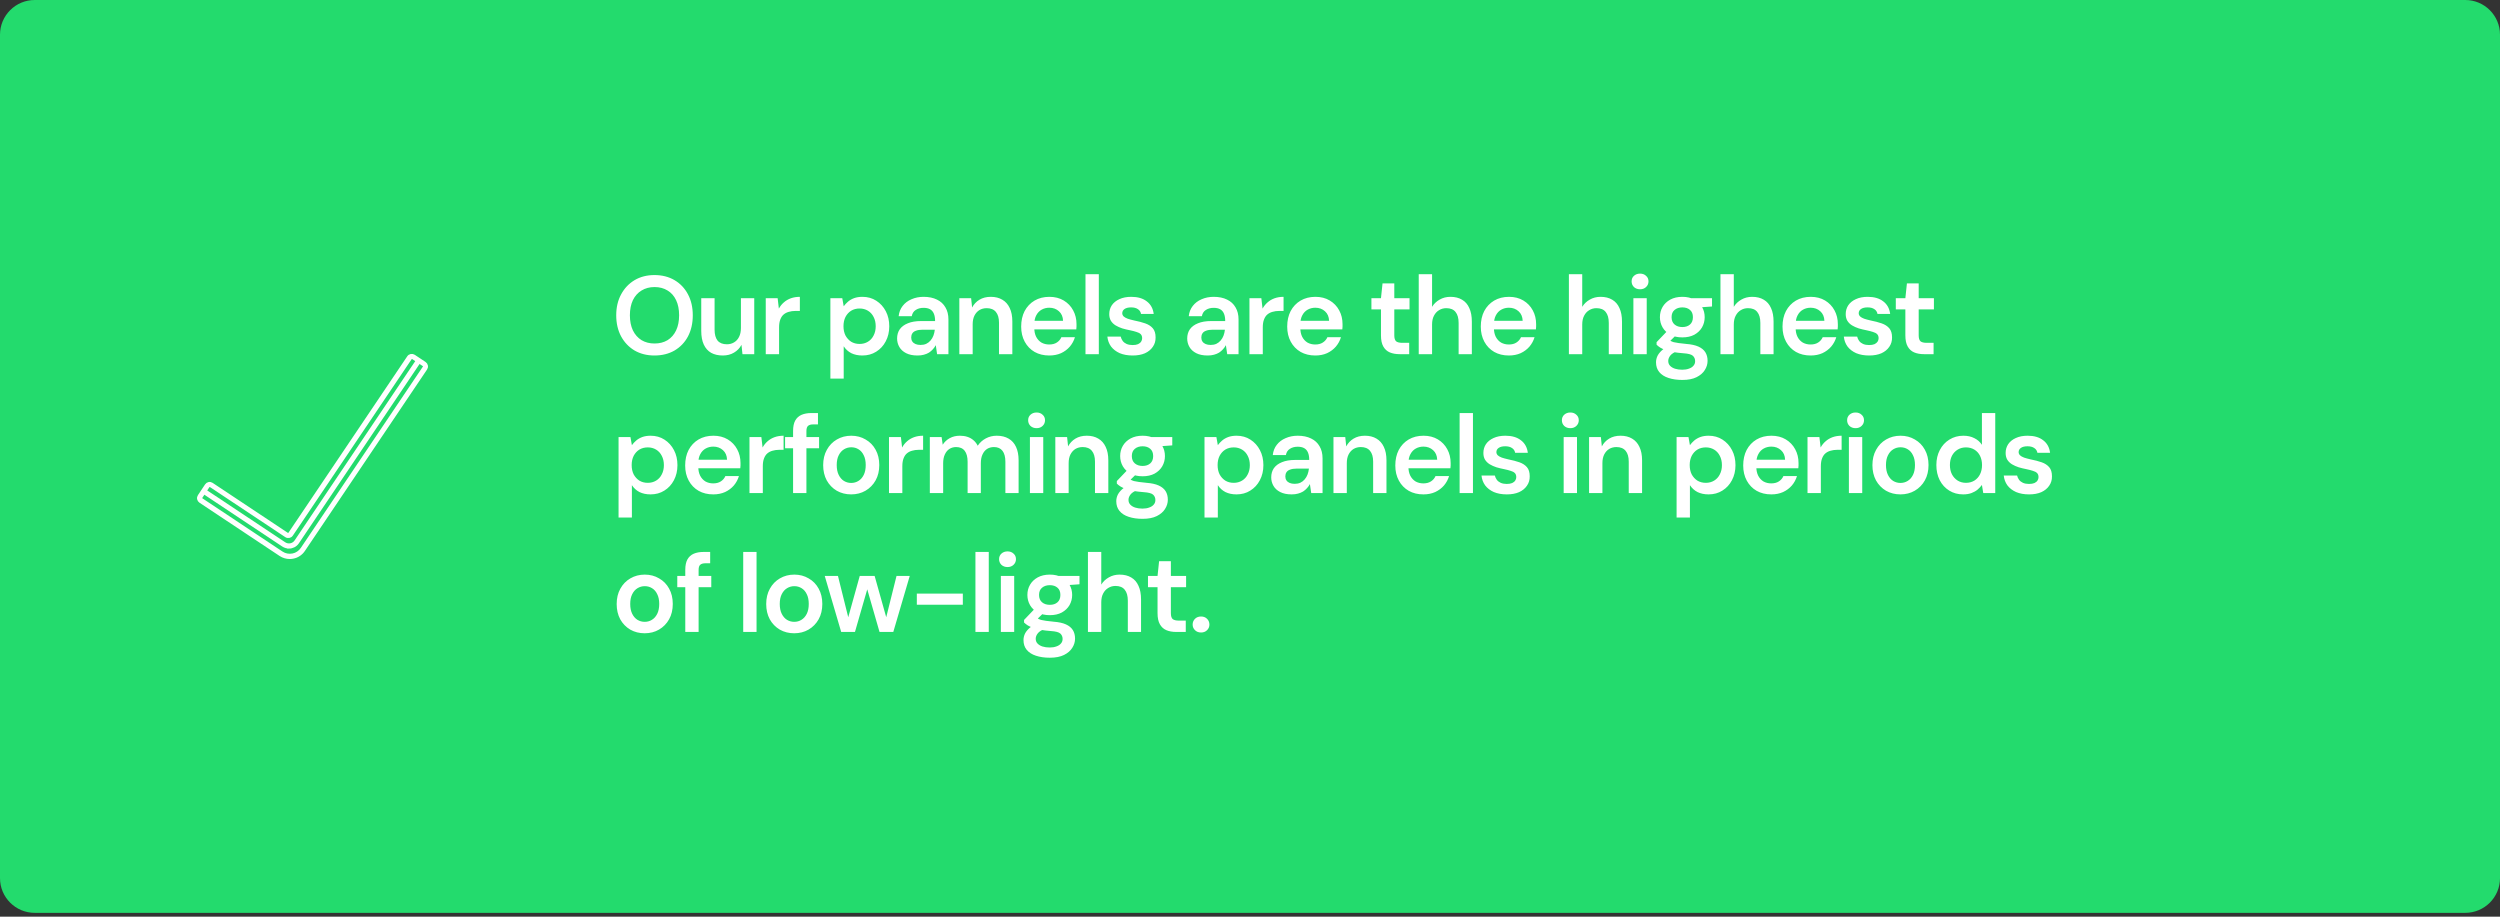 <?xml version="1.0" encoding="UTF-8"?>
<svg xmlns="http://www.w3.org/2000/svg" width="360" height="132" viewBox="0 0 360 132" fill="none">
  <rect x="0" y="0" width="360" height="132" fill="#333333" stroke="none"/>
  <g clip-path="url(#clip0_1007_5988)">
    <path d="M355 0H5C2.239 0 0 2.239 0 5V126.45C0 129.211 2.239 131.45 5 131.45H355C357.761 131.45 360 129.211 360 126.45V5C360 2.239 357.761 0 355 0Z" fill="#23DB6D"></path>
    <path d="M41.61 78.74C41.33 78.74 41.05 78.66 40.8 78.5L29.26 70.83L29.4 70.63L40.94 78.3C41.5 78.67 42.26 78.52 42.63 77.96L60.2 51.85L60.4 51.99L42.83 78.1C42.55 78.52 42.08 78.75 41.61 78.75V78.74Z" fill="white" stroke="white" stroke-width="0.5" stroke-miterlimit="10"></path>
    <path d="M41.72 80.25C41.25 80.25 40.8 80.11 40.4 79.85L28.86 72.18C28.74 72.1 28.66 71.98 28.63 71.84C28.6 71.7 28.63 71.56 28.71 71.44L29.74 69.89C29.82 69.77 29.94 69.69 30.08 69.66C30.22 69.63 30.36 69.66 30.48 69.74L41.33 76.95C41.46 77.04 41.64 77 41.73 76.87L58.85 51.45C59.01 51.2 59.35 51.14 59.59 51.3L61.14 52.33C61.26 52.41 61.34 52.53 61.37 52.67C61.4 52.81 61.37 52.95 61.29 53.07L43.71 79.18C43.36 79.71 42.82 80.08 42.19 80.2C42.03 80.23 41.87 80.25 41.71 80.25H41.72ZM30.19 69.89C30.19 69.89 30.15 69.89 30.13 69.89C30.05 69.91 29.99 69.95 29.95 70.01L28.92 71.56C28.88 71.62 28.86 71.7 28.88 71.78C28.9 71.86 28.94 71.92 29 71.96L40.54 79.63C41.02 79.95 41.59 80.06 42.16 79.95C42.72 79.84 43.21 79.51 43.53 79.03L61.11 52.92C61.15 52.86 61.17 52.78 61.15 52.7C61.13 52.62 61.09 52.56 61.03 52.52L59.48 51.49C59.35 51.4 59.17 51.44 59.08 51.57L41.96 76.99C41.8 77.24 41.46 77.3 41.22 77.14L30.37 69.93C30.37 69.93 30.27 69.88 30.21 69.88L30.19 69.89Z" fill="white" stroke="white" stroke-width="0.5" stroke-miterlimit="10"></path>
    <path d="M94.24 51.192C93.163 51.192 92.208 50.952 91.376 50.472C90.555 49.981 89.909 49.304 89.44 48.44C88.971 47.565 88.736 46.552 88.736 45.4C88.736 44.259 88.971 43.256 89.44 42.392C89.909 41.517 90.555 40.835 91.376 40.344C92.208 39.853 93.163 39.608 94.24 39.608C95.339 39.608 96.304 39.853 97.136 40.344C97.968 40.835 98.613 41.517 99.072 42.392C99.531 43.256 99.76 44.259 99.76 45.4C99.76 46.552 99.531 47.565 99.072 48.44C98.613 49.304 97.968 49.981 97.136 50.472C96.304 50.952 95.339 51.192 94.24 51.192ZM94.256 49.464C94.971 49.464 95.595 49.304 96.128 48.984C96.661 48.653 97.072 48.184 97.36 47.576C97.648 46.968 97.792 46.243 97.792 45.4C97.792 44.557 97.648 43.832 97.36 43.224C97.072 42.616 96.661 42.152 96.128 41.832C95.595 41.501 94.971 41.336 94.256 41.336C93.541 41.336 92.917 41.501 92.384 41.832C91.851 42.152 91.435 42.616 91.136 43.224C90.848 43.832 90.704 44.557 90.704 45.4C90.704 46.243 90.848 46.968 91.136 47.576C91.435 48.184 91.851 48.653 92.384 48.984C92.917 49.304 93.541 49.464 94.256 49.464ZM104.084 51.192C103.433 51.192 102.873 51.064 102.404 50.808C101.945 50.541 101.593 50.147 101.348 49.624C101.103 49.091 100.98 48.435 100.98 47.656V42.936H102.9V47.464C102.9 48.157 103.044 48.685 103.332 49.048C103.631 49.4 104.079 49.576 104.676 49.576C105.06 49.576 105.401 49.485 105.7 49.304C106.009 49.123 106.249 48.861 106.42 48.52C106.601 48.168 106.692 47.741 106.692 47.24V42.936H108.612V51H106.916L106.772 49.656C106.527 50.125 106.169 50.499 105.7 50.776C105.241 51.053 104.703 51.192 104.084 51.192ZM110.268 51V42.936H111.98L112.156 44.44C112.348 44.088 112.588 43.789 112.876 43.544C113.164 43.288 113.5 43.091 113.884 42.952C114.279 42.813 114.711 42.744 115.18 42.744V44.776H114.508C114.188 44.776 113.884 44.819 113.596 44.904C113.308 44.979 113.058 45.107 112.844 45.288C112.642 45.459 112.482 45.699 112.364 46.008C112.247 46.307 112.188 46.685 112.188 47.144V51H110.268ZM119.574 54.52V42.936H121.286L121.494 44.104C121.665 43.869 121.867 43.651 122.102 43.448C122.347 43.235 122.641 43.064 122.982 42.936C123.334 42.808 123.734 42.744 124.182 42.744C124.939 42.744 125.606 42.931 126.182 43.304C126.769 43.677 127.227 44.184 127.558 44.824C127.889 45.453 128.054 46.173 128.054 46.984C128.054 47.795 127.883 48.52 127.542 49.16C127.211 49.789 126.753 50.285 126.166 50.648C125.59 51.011 124.929 51.192 124.182 51.192C123.574 51.192 123.041 51.08 122.582 50.856C122.134 50.621 121.771 50.291 121.494 49.864V54.52H119.574ZM123.782 49.528C124.23 49.528 124.63 49.421 124.982 49.208C125.334 48.995 125.606 48.696 125.798 48.312C126.001 47.928 126.102 47.485 126.102 46.984C126.102 46.472 126.001 46.024 125.798 45.64C125.606 45.256 125.334 44.957 124.982 44.744C124.63 44.531 124.23 44.424 123.782 44.424C123.323 44.424 122.918 44.531 122.566 44.744C122.225 44.957 121.953 45.256 121.75 45.64C121.558 46.024 121.462 46.467 121.462 46.968C121.462 47.48 121.558 47.928 121.75 48.312C121.953 48.685 122.225 48.984 122.566 49.208C122.918 49.421 123.323 49.528 123.782 49.528ZM132.126 51.192C131.464 51.192 130.915 51.08 130.478 50.856C130.04 50.632 129.715 50.333 129.502 49.96C129.288 49.587 129.182 49.181 129.182 48.744C129.182 48.232 129.31 47.789 129.566 47.416C129.832 47.043 130.222 46.755 130.734 46.552C131.246 46.339 131.875 46.232 132.622 46.232H134.654C134.654 45.805 134.595 45.453 134.478 45.176C134.36 44.888 134.179 44.675 133.934 44.536C133.688 44.397 133.374 44.328 132.99 44.328C132.552 44.328 132.179 44.429 131.87 44.632C131.56 44.824 131.368 45.123 131.294 45.528H129.406C129.47 44.952 129.662 44.461 129.982 44.056C130.302 43.64 130.723 43.32 131.246 43.096C131.779 42.861 132.36 42.744 132.99 42.744C133.747 42.744 134.392 42.877 134.926 43.144C135.459 43.4 135.864 43.773 136.142 44.264C136.43 44.744 136.574 45.325 136.574 46.008V51H134.942L134.75 49.704C134.643 49.917 134.504 50.115 134.334 50.296C134.174 50.477 133.987 50.637 133.774 50.776C133.56 50.904 133.315 51.005 133.038 51.08C132.771 51.155 132.467 51.192 132.126 51.192ZM132.558 49.672C132.867 49.672 133.139 49.619 133.374 49.512C133.619 49.395 133.827 49.235 133.998 49.032C134.179 48.819 134.318 48.584 134.414 48.328C134.51 48.072 134.574 47.8 134.606 47.512V47.48H132.83C132.456 47.48 132.147 47.528 131.902 47.624C131.656 47.709 131.48 47.837 131.374 48.008C131.267 48.179 131.214 48.376 131.214 48.6C131.214 48.824 131.267 49.016 131.374 49.176C131.48 49.336 131.635 49.459 131.838 49.544C132.04 49.629 132.28 49.672 132.558 49.672ZM138.145 51V42.936H139.841L139.985 44.28C140.23 43.811 140.582 43.437 141.041 43.16C141.5 42.883 142.044 42.744 142.673 42.744C143.324 42.744 143.878 42.883 144.337 43.16C144.796 43.427 145.148 43.821 145.393 44.344C145.649 44.867 145.777 45.517 145.777 46.296V51H143.857V46.472C143.857 45.8 143.708 45.283 143.409 44.92C143.11 44.557 142.668 44.376 142.081 44.376C141.697 44.376 141.35 44.467 141.041 44.648C140.742 44.829 140.502 45.096 140.321 45.448C140.15 45.789 140.065 46.205 140.065 46.696V51H138.145ZM151.097 51.192C150.297 51.192 149.593 51.021 148.985 50.68C148.377 50.328 147.903 49.837 147.561 49.208C147.22 48.579 147.049 47.853 147.049 47.032C147.049 46.179 147.215 45.432 147.545 44.792C147.887 44.152 148.361 43.651 148.969 43.288C149.588 42.925 150.303 42.744 151.113 42.744C151.903 42.744 152.591 42.92 153.177 43.272C153.764 43.624 154.217 44.099 154.537 44.696C154.857 45.283 155.017 45.944 155.017 46.68C155.017 46.787 155.017 46.904 155.017 47.032C155.017 47.16 155.007 47.293 154.985 47.432H148.425V46.2H153.081C153.06 45.613 152.863 45.155 152.489 44.824C152.116 44.483 151.652 44.312 151.097 44.312C150.703 44.312 150.34 44.403 150.009 44.584C149.679 44.765 149.417 45.037 149.225 45.4C149.033 45.752 148.937 46.2 148.937 46.744V47.208C148.937 47.709 149.028 48.141 149.209 48.504C149.401 48.867 149.657 49.144 149.977 49.336C150.308 49.517 150.676 49.608 151.081 49.608C151.529 49.608 151.897 49.512 152.185 49.32C152.484 49.128 152.703 48.872 152.841 48.552H154.793C154.644 49.053 154.399 49.507 154.057 49.912C153.716 50.307 153.295 50.621 152.793 50.856C152.292 51.08 151.727 51.192 151.097 51.192ZM156.31 51V39.48H158.23V51H156.31ZM163.109 51.192C162.394 51.192 161.77 51.08 161.237 50.856C160.714 50.621 160.298 50.301 159.989 49.896C159.69 49.48 159.514 49.005 159.461 48.472H161.381C161.434 48.696 161.53 48.904 161.669 49.096C161.807 49.277 161.994 49.421 162.229 49.528C162.474 49.635 162.762 49.688 163.093 49.688C163.413 49.688 163.674 49.645 163.877 49.56C164.079 49.464 164.229 49.341 164.325 49.192C164.421 49.043 164.469 48.883 164.469 48.712C164.469 48.456 164.399 48.259 164.261 48.12C164.122 47.981 163.919 47.875 163.653 47.8C163.397 47.715 163.087 47.635 162.725 47.56C162.341 47.485 161.967 47.395 161.605 47.288C161.253 47.171 160.933 47.027 160.645 46.856C160.367 46.685 160.143 46.467 159.973 46.2C159.813 45.933 159.733 45.608 159.733 45.224C159.733 44.755 159.855 44.333 160.101 43.96C160.357 43.587 160.719 43.293 161.189 43.08C161.669 42.856 162.239 42.744 162.901 42.744C163.839 42.744 164.586 42.963 165.141 43.4C165.706 43.827 166.037 44.429 166.133 45.208H164.309C164.255 44.909 164.106 44.68 163.861 44.52C163.615 44.349 163.29 44.264 162.885 44.264C162.469 44.264 162.149 44.344 161.925 44.504C161.711 44.653 161.605 44.856 161.605 45.112C161.605 45.272 161.669 45.421 161.797 45.56C161.935 45.688 162.133 45.8 162.389 45.896C162.645 45.981 162.959 46.067 163.333 46.152C163.93 46.269 164.458 46.408 164.917 46.568C165.375 46.728 165.738 46.963 166.005 47.272C166.271 47.581 166.405 48.019 166.405 48.584C166.415 49.096 166.282 49.549 166.005 49.944C165.738 50.339 165.359 50.648 164.869 50.872C164.378 51.085 163.791 51.192 163.109 51.192ZM173.902 51.192C173.241 51.192 172.691 51.08 172.254 50.856C171.817 50.632 171.491 50.333 171.278 49.96C171.065 49.587 170.958 49.181 170.958 48.744C170.958 48.232 171.086 47.789 171.342 47.416C171.609 47.043 171.998 46.755 172.51 46.552C173.022 46.339 173.651 46.232 174.398 46.232H176.43C176.43 45.805 176.371 45.453 176.254 45.176C176.137 44.888 175.955 44.675 175.71 44.536C175.465 44.397 175.15 44.328 174.766 44.328C174.329 44.328 173.955 44.429 173.646 44.632C173.337 44.824 173.145 45.123 173.07 45.528H171.182C171.246 44.952 171.438 44.461 171.758 44.056C172.078 43.64 172.499 43.32 173.022 43.096C173.555 42.861 174.137 42.744 174.766 42.744C175.523 42.744 176.169 42.877 176.702 43.144C177.235 43.4 177.641 43.773 177.918 44.264C178.206 44.744 178.35 45.325 178.35 46.008V51H176.718L176.526 49.704C176.419 49.917 176.281 50.115 176.11 50.296C175.95 50.477 175.763 50.637 175.55 50.776C175.337 50.904 175.091 51.005 174.814 51.08C174.547 51.155 174.243 51.192 173.902 51.192ZM174.334 49.672C174.643 49.672 174.915 49.619 175.15 49.512C175.395 49.395 175.603 49.235 175.774 49.032C175.955 48.819 176.094 48.584 176.19 48.328C176.286 48.072 176.35 47.8 176.382 47.512V47.48H174.606C174.233 47.48 173.923 47.528 173.678 47.624C173.433 47.709 173.257 47.837 173.15 48.008C173.043 48.179 172.99 48.376 172.99 48.6C172.99 48.824 173.043 49.016 173.15 49.176C173.257 49.336 173.411 49.459 173.614 49.544C173.817 49.629 174.057 49.672 174.334 49.672ZM179.921 51V42.936H181.633L181.809 44.44C182.001 44.088 182.241 43.789 182.529 43.544C182.817 43.288 183.153 43.091 183.537 42.952C183.932 42.813 184.364 42.744 184.833 42.744V44.776H184.161C183.841 44.776 183.537 44.819 183.249 44.904C182.961 44.979 182.711 45.107 182.497 45.288C182.295 45.459 182.135 45.699 182.017 46.008C181.9 46.307 181.841 46.685 181.841 47.144V51H179.921ZM189.405 51.192C188.605 51.192 187.901 51.021 187.293 50.68C186.685 50.328 186.21 49.837 185.869 49.208C185.528 48.579 185.357 47.853 185.357 47.032C185.357 46.179 185.522 45.432 185.853 44.792C186.194 44.152 186.669 43.651 187.277 43.288C187.896 42.925 188.61 42.744 189.421 42.744C190.21 42.744 190.898 42.92 191.485 43.272C192.072 43.624 192.525 44.099 192.845 44.696C193.165 45.283 193.325 45.944 193.325 46.68C193.325 46.787 193.325 46.904 193.325 47.032C193.325 47.16 193.314 47.293 193.293 47.432H186.733V46.2H191.389C191.368 45.613 191.17 45.155 190.797 44.824C190.424 44.483 189.96 44.312 189.405 44.312C189.01 44.312 188.648 44.403 188.317 44.584C187.986 44.765 187.725 45.037 187.533 45.4C187.341 45.752 187.245 46.2 187.245 46.744V47.208C187.245 47.709 187.336 48.141 187.517 48.504C187.709 48.867 187.965 49.144 188.285 49.336C188.616 49.517 188.984 49.608 189.389 49.608C189.837 49.608 190.205 49.512 190.493 49.32C190.792 49.128 191.01 48.872 191.149 48.552H193.101C192.952 49.053 192.706 49.507 192.365 49.912C192.024 50.307 191.602 50.621 191.101 50.856C190.6 51.08 190.034 51.192 189.405 51.192ZM201.548 51C201.004 51 200.529 50.915 200.124 50.744C199.729 50.573 199.42 50.291 199.196 49.896C198.972 49.501 198.86 48.968 198.86 48.296V44.552H197.484V42.936H198.86L199.084 40.808H200.78V42.936H202.972V44.552H200.78V48.296C200.78 48.701 200.865 48.984 201.036 49.144C201.217 49.293 201.516 49.368 201.932 49.368H202.924V51H201.548ZM204.298 51V39.48H206.218V44.184C206.485 43.747 206.848 43.4 207.306 43.144C207.765 42.877 208.282 42.744 208.858 42.744C209.52 42.744 210.08 42.883 210.538 43.16C210.997 43.427 211.344 43.827 211.578 44.36C211.824 44.883 211.946 45.539 211.946 46.328V51H210.042V46.504C210.042 45.811 209.893 45.283 209.594 44.92C209.306 44.557 208.864 44.376 208.266 44.376C207.882 44.376 207.536 44.472 207.226 44.664C206.917 44.845 206.672 45.112 206.49 45.464C206.309 45.805 206.218 46.227 206.218 46.728V51H204.298ZM217.282 51.192C216.482 51.192 215.778 51.021 215.17 50.68C214.562 50.328 214.087 49.837 213.746 49.208C213.404 48.579 213.234 47.853 213.234 47.032C213.234 46.179 213.399 45.432 213.73 44.792C214.071 44.152 214.546 43.651 215.154 43.288C215.772 42.925 216.487 42.744 217.298 42.744C218.087 42.744 218.775 42.92 219.362 43.272C219.948 43.624 220.402 44.099 220.722 44.696C221.042 45.283 221.202 45.944 221.202 46.68C221.202 46.787 221.202 46.904 221.202 47.032C221.202 47.16 221.191 47.293 221.17 47.432H214.61V46.2H219.266C219.244 45.613 219.047 45.155 218.674 44.824C218.3 44.483 217.836 44.312 217.282 44.312C216.887 44.312 216.524 44.403 216.194 44.584C215.863 44.765 215.602 45.037 215.41 45.4C215.218 45.752 215.122 46.2 215.122 46.744V47.208C215.122 47.709 215.212 48.141 215.394 48.504C215.586 48.867 215.842 49.144 216.162 49.336C216.492 49.517 216.86 49.608 217.266 49.608C217.714 49.608 218.082 49.512 218.37 49.32C218.668 49.128 218.887 48.872 219.026 48.552H220.978C220.828 49.053 220.583 49.507 220.242 49.912C219.9 50.307 219.479 50.621 218.978 50.856C218.476 51.08 217.911 51.192 217.282 51.192ZM225.921 51V39.48H227.841V44.184C228.107 43.747 228.47 43.4 228.929 43.144C229.387 42.877 229.905 42.744 230.481 42.744C231.142 42.744 231.702 42.883 232.161 43.16C232.619 43.427 232.966 43.827 233.201 44.36C233.446 44.883 233.569 45.539 233.569 46.328V51H231.665V46.504C231.665 45.811 231.515 45.283 231.217 44.92C230.929 44.557 230.486 44.376 229.889 44.376C229.505 44.376 229.158 44.472 228.849 44.664C228.539 44.845 228.294 45.112 228.113 45.464C227.931 45.805 227.841 46.227 227.841 46.728V51H225.921ZM235.208 51V42.936H237.128V51H235.208ZM236.168 41.656C235.816 41.656 235.523 41.549 235.288 41.336C235.064 41.112 234.952 40.84 234.952 40.52C234.952 40.189 235.064 39.923 235.288 39.72C235.523 39.507 235.816 39.4 236.168 39.4C236.52 39.4 236.808 39.507 237.032 39.72C237.267 39.923 237.384 40.189 237.384 40.52C237.384 40.84 237.267 41.112 237.032 41.336C236.808 41.549 236.52 41.656 236.168 41.656ZM242.259 54.712C241.502 54.712 240.835 54.616 240.259 54.424C239.694 54.243 239.251 53.96 238.931 53.576C238.622 53.203 238.467 52.733 238.467 52.168C238.467 51.837 238.547 51.512 238.707 51.192C238.878 50.883 239.128 50.595 239.459 50.328C239.8 50.051 240.232 49.811 240.755 49.608L241.603 50.536C241.091 50.717 240.734 50.936 240.531 51.192C240.328 51.448 240.227 51.709 240.227 51.976C240.227 52.253 240.312 52.483 240.483 52.664C240.664 52.856 240.904 53 241.203 53.096C241.512 53.192 241.859 53.24 242.243 53.24C242.616 53.24 242.942 53.187 243.219 53.08C243.496 52.984 243.71 52.845 243.859 52.664C244.019 52.483 244.099 52.264 244.099 52.008C244.099 51.688 243.987 51.427 243.763 51.224C243.539 51.032 243.096 50.915 242.435 50.872C241.87 50.829 241.374 50.771 240.947 50.696C240.52 50.611 240.152 50.515 239.843 50.408C239.544 50.301 239.288 50.184 239.075 50.056C238.862 49.917 238.686 49.779 238.547 49.64V49.272L240.227 47.512L241.651 47.976L239.763 49.816L240.259 48.888C240.366 48.963 240.472 49.032 240.579 49.096C240.696 49.16 240.84 49.219 241.011 49.272C241.192 49.315 241.427 49.357 241.715 49.4C242.003 49.443 242.376 49.485 242.835 49.528C243.55 49.581 244.131 49.709 244.579 49.912C245.027 50.115 245.358 50.387 245.571 50.728C245.784 51.069 245.891 51.48 245.891 51.96C245.891 52.429 245.758 52.872 245.491 53.288C245.235 53.704 244.84 54.045 244.307 54.312C243.774 54.579 243.091 54.712 242.259 54.712ZM242.259 48.584C241.587 48.584 241.006 48.456 240.515 48.2C240.035 47.933 239.667 47.581 239.411 47.144C239.155 46.696 239.027 46.205 239.027 45.672C239.027 45.128 239.155 44.637 239.411 44.2C239.667 43.763 240.035 43.411 240.515 43.144C241.006 42.877 241.587 42.744 242.259 42.744C242.931 42.744 243.507 42.877 243.987 43.144C244.467 43.411 244.835 43.763 245.091 44.2C245.347 44.637 245.475 45.128 245.475 45.672C245.475 46.205 245.347 46.696 245.091 47.144C244.835 47.581 244.467 47.933 243.987 48.2C243.507 48.456 242.931 48.584 242.259 48.584ZM242.259 47.096C242.718 47.096 243.086 46.973 243.363 46.728C243.64 46.483 243.779 46.131 243.779 45.672C243.779 45.213 243.64 44.867 243.363 44.632C243.086 44.387 242.718 44.264 242.259 44.264C241.8 44.264 241.427 44.387 241.139 44.632C240.851 44.867 240.707 45.213 240.707 45.672C240.707 46.131 240.851 46.483 241.139 46.728C241.427 46.973 241.8 47.096 242.259 47.096ZM243.587 44.344L243.219 42.936H246.531V44.136L243.587 44.344ZM247.746 51V39.48H249.666V44.184C249.933 43.747 250.296 43.4 250.754 43.144C251.213 42.877 251.73 42.744 252.306 42.744C252.968 42.744 253.528 42.883 253.986 43.16C254.445 43.427 254.792 43.827 255.026 44.36C255.272 44.883 255.394 45.539 255.394 46.328V51H253.49V46.504C253.49 45.811 253.341 45.283 253.042 44.92C252.754 44.557 252.312 44.376 251.714 44.376C251.33 44.376 250.984 44.472 250.674 44.664C250.365 44.845 250.12 45.112 249.938 45.464C249.757 45.805 249.666 46.227 249.666 46.728V51H247.746ZM260.73 51.192C259.93 51.192 259.226 51.021 258.618 50.68C258.01 50.328 257.535 49.837 257.194 49.208C256.853 48.579 256.682 47.853 256.682 47.032C256.682 46.179 256.847 45.432 257.178 44.792C257.519 44.152 257.994 43.651 258.602 43.288C259.221 42.925 259.935 42.744 260.746 42.744C261.535 42.744 262.223 42.92 262.81 43.272C263.397 43.624 263.85 44.099 264.17 44.696C264.49 45.283 264.65 45.944 264.65 46.68C264.65 46.787 264.65 46.904 264.65 47.032C264.65 47.16 264.639 47.293 264.618 47.432H258.058V46.2H262.714C262.693 45.613 262.495 45.155 262.122 44.824C261.749 44.483 261.285 44.312 260.73 44.312C260.335 44.312 259.973 44.403 259.642 44.584C259.311 44.765 259.05 45.037 258.858 45.4C258.666 45.752 258.57 46.2 258.57 46.744V47.208C258.57 47.709 258.661 48.141 258.842 48.504C259.034 48.867 259.29 49.144 259.61 49.336C259.941 49.517 260.309 49.608 260.714 49.608C261.162 49.608 261.53 49.512 261.818 49.32C262.117 49.128 262.335 48.872 262.474 48.552H264.426C264.277 49.053 264.031 49.507 263.69 49.912C263.349 50.307 262.927 50.621 262.426 50.856C261.925 51.08 261.359 51.192 260.73 51.192ZM269.159 51.192C268.444 51.192 267.82 51.08 267.287 50.856C266.764 50.621 266.348 50.301 266.039 49.896C265.74 49.48 265.564 49.005 265.511 48.472H267.431C267.484 48.696 267.58 48.904 267.719 49.096C267.857 49.277 268.044 49.421 268.279 49.528C268.524 49.635 268.812 49.688 269.143 49.688C269.463 49.688 269.724 49.645 269.927 49.56C270.129 49.464 270.279 49.341 270.375 49.192C270.471 49.043 270.519 48.883 270.519 48.712C270.519 48.456 270.449 48.259 270.311 48.12C270.172 47.981 269.969 47.875 269.703 47.8C269.447 47.715 269.137 47.635 268.775 47.56C268.391 47.485 268.017 47.395 267.655 47.288C267.303 47.171 266.983 47.027 266.695 46.856C266.417 46.685 266.193 46.467 266.023 46.2C265.863 45.933 265.783 45.608 265.783 45.224C265.783 44.755 265.905 44.333 266.151 43.96C266.407 43.587 266.769 43.293 267.239 43.08C267.719 42.856 268.289 42.744 268.951 42.744C269.889 42.744 270.636 42.963 271.191 43.4C271.756 43.827 272.087 44.429 272.183 45.208H270.359C270.305 44.909 270.156 44.68 269.911 44.52C269.665 44.349 269.34 44.264 268.935 44.264C268.519 44.264 268.199 44.344 267.975 44.504C267.761 44.653 267.655 44.856 267.655 45.112C267.655 45.272 267.719 45.421 267.847 45.56C267.985 45.688 268.183 45.8 268.439 45.896C268.695 45.981 269.009 46.067 269.383 46.152C269.98 46.269 270.508 46.408 270.967 46.568C271.425 46.728 271.788 46.963 272.055 47.272C272.321 47.581 272.455 48.019 272.455 48.584C272.465 49.096 272.332 49.549 272.055 49.944C271.788 50.339 271.409 50.648 270.919 50.872C270.428 51.085 269.841 51.192 269.159 51.192ZM277.06 51C276.516 51 276.042 50.915 275.636 50.744C275.242 50.573 274.932 50.291 274.708 49.896C274.484 49.501 274.372 48.968 274.372 48.296V44.552H272.996V42.936H274.372L274.596 40.808H276.292V42.936H278.484V44.552H276.292V48.296C276.292 48.701 276.378 48.984 276.548 49.144C276.73 49.293 277.028 49.368 277.444 49.368H278.436V51H277.06ZM89.072 74.52V62.936H90.784L90.992 64.104C91.163 63.869 91.365 63.651 91.6 63.448C91.845 63.235 92.139 63.064 92.48 62.936C92.832 62.808 93.232 62.744 93.68 62.744C94.437 62.744 95.104 62.931 95.68 63.304C96.267 63.677 96.725 64.184 97.056 64.824C97.387 65.453 97.552 66.173 97.552 66.984C97.552 67.795 97.381 68.52 97.04 69.16C96.709 69.789 96.251 70.285 95.664 70.648C95.088 71.011 94.427 71.192 93.68 71.192C93.072 71.192 92.539 71.08 92.08 70.856C91.632 70.621 91.269 70.291 90.992 69.864V74.52H89.072ZM93.28 69.528C93.728 69.528 94.128 69.421 94.48 69.208C94.832 68.995 95.104 68.696 95.296 68.312C95.499 67.928 95.6 67.485 95.6 66.984C95.6 66.472 95.499 66.024 95.296 65.64C95.104 65.256 94.832 64.957 94.48 64.744C94.128 64.531 93.728 64.424 93.28 64.424C92.821 64.424 92.416 64.531 92.064 64.744C91.723 64.957 91.451 65.256 91.248 65.64C91.056 66.024 90.96 66.467 90.96 66.968C90.96 67.48 91.056 67.928 91.248 68.312C91.451 68.685 91.723 68.984 92.064 69.208C92.416 69.421 92.821 69.528 93.28 69.528ZM102.712 71.192C101.912 71.192 101.208 71.021 100.6 70.68C99.992 70.328 99.517 69.837 99.176 69.208C98.834 68.579 98.664 67.853 98.664 67.032C98.664 66.179 98.829 65.432 99.16 64.792C99.501 64.152 99.976 63.651 100.584 63.288C101.202 62.925 101.917 62.744 102.728 62.744C103.517 62.744 104.205 62.92 104.792 63.272C105.378 63.624 105.832 64.099 106.152 64.696C106.472 65.283 106.632 65.944 106.632 66.68C106.632 66.787 106.632 66.904 106.632 67.032C106.632 67.16 106.621 67.293 106.6 67.432H100.04V66.2H104.696C104.674 65.613 104.477 65.155 104.104 64.824C103.73 64.483 103.266 64.312 102.712 64.312C102.317 64.312 101.954 64.403 101.624 64.584C101.293 64.765 101.032 65.037 100.84 65.4C100.648 65.752 100.552 66.2 100.552 66.744V67.208C100.552 67.709 100.642 68.141 100.824 68.504C101.016 68.867 101.272 69.144 101.592 69.336C101.922 69.517 102.29 69.608 102.696 69.608C103.144 69.608 103.512 69.512 103.8 69.32C104.098 69.128 104.317 68.872 104.456 68.552H106.408C106.258 69.053 106.013 69.507 105.672 69.912C105.33 70.307 104.909 70.621 104.408 70.856C103.906 71.08 103.341 71.192 102.712 71.192ZM107.925 71V62.936H109.637L109.813 64.44C110.005 64.088 110.245 63.789 110.533 63.544C110.821 63.288 111.157 63.091 111.541 62.952C111.935 62.813 112.367 62.744 112.837 62.744V64.776H112.165C111.845 64.776 111.541 64.819 111.253 64.904C110.965 64.979 110.714 65.107 110.501 65.288C110.298 65.459 110.138 65.699 110.021 66.008C109.903 66.307 109.845 66.685 109.845 67.144V71H107.925ZM114.204 71V62.056C114.204 61.437 114.305 60.941 114.508 60.568C114.721 60.184 115.025 59.907 115.42 59.736C115.815 59.565 116.284 59.48 116.828 59.48H117.788V61.112H117.116C116.764 61.112 116.508 61.187 116.348 61.336C116.199 61.475 116.124 61.72 116.124 62.072V71H114.204ZM113.052 64.552V62.936H117.948V64.552H113.052ZM122.568 71.192C121.8 71.192 121.107 71.016 120.488 70.664C119.88 70.301 119.4 69.805 119.048 69.176C118.707 68.536 118.536 67.805 118.536 66.984C118.536 66.141 118.712 65.405 119.064 64.776C119.416 64.136 119.896 63.64 120.504 63.288C121.123 62.925 121.816 62.744 122.584 62.744C123.352 62.744 124.04 62.925 124.648 63.288C125.267 63.64 125.747 64.131 126.088 64.76C126.44 65.389 126.616 66.125 126.616 66.968C126.616 67.811 126.44 68.547 126.088 69.176C125.736 69.805 125.251 70.301 124.632 70.664C124.024 71.016 123.336 71.192 122.568 71.192ZM122.568 69.544C122.952 69.544 123.299 69.448 123.608 69.256C123.928 69.064 124.184 68.776 124.376 68.392C124.568 68.008 124.664 67.533 124.664 66.968C124.664 66.403 124.568 65.933 124.376 65.56C124.195 65.176 123.944 64.888 123.624 64.696C123.315 64.504 122.968 64.408 122.584 64.408C122.211 64.408 121.864 64.504 121.544 64.696C121.224 64.888 120.968 65.176 120.776 65.56C120.584 65.933 120.488 66.403 120.488 66.968C120.488 67.533 120.584 68.008 120.776 68.392C120.968 68.776 121.219 69.064 121.528 69.256C121.848 69.448 122.195 69.544 122.568 69.544ZM128.016 71V62.936H129.728L129.904 64.44C130.096 64.088 130.336 63.789 130.624 63.544C130.912 63.288 131.248 63.091 131.632 62.952C132.026 62.813 132.458 62.744 132.928 62.744V64.776H132.256C131.936 64.776 131.632 64.819 131.344 64.904C131.056 64.979 130.805 65.107 130.592 65.288C130.389 65.459 130.229 65.699 130.112 66.008C129.994 66.307 129.936 66.685 129.936 67.144V71H128.016ZM133.895 71V62.936H135.591L135.751 64.04C136.007 63.635 136.343 63.32 136.759 63.096C137.186 62.861 137.671 62.744 138.215 62.744C138.62 62.744 138.983 62.797 139.303 62.904C139.634 63.011 139.922 63.171 140.167 63.384C140.423 63.597 140.631 63.864 140.791 64.184C141.09 63.736 141.479 63.384 141.959 63.128C142.439 62.872 142.962 62.744 143.527 62.744C144.199 62.744 144.77 62.883 145.239 63.16C145.708 63.427 146.066 63.827 146.311 64.36C146.556 64.883 146.679 65.528 146.679 66.296V71H144.775V66.488C144.775 65.805 144.636 65.283 144.359 64.92C144.082 64.557 143.671 64.376 143.127 64.376C142.754 64.376 142.423 64.467 142.135 64.648C141.858 64.829 141.639 65.096 141.479 65.448C141.319 65.789 141.239 66.211 141.239 66.712V71H139.335V66.488C139.335 65.805 139.196 65.283 138.919 64.92C138.642 64.557 138.226 64.376 137.671 64.376C137.319 64.376 136.999 64.467 136.711 64.648C136.434 64.829 136.215 65.096 136.055 65.448C135.895 65.789 135.815 66.211 135.815 66.712V71H133.895ZM148.308 71V62.936H150.228V71H148.308ZM149.268 61.656C148.916 61.656 148.622 61.549 148.388 61.336C148.164 61.112 148.052 60.84 148.052 60.52C148.052 60.189 148.164 59.923 148.388 59.72C148.622 59.507 148.916 59.4 149.268 59.4C149.62 59.4 149.908 59.507 150.132 59.72C150.366 59.923 150.484 60.189 150.484 60.52C150.484 60.84 150.366 61.112 150.132 61.336C149.908 61.549 149.62 61.656 149.268 61.656ZM151.966 71V62.936H153.662L153.806 64.28C154.052 63.811 154.404 63.437 154.862 63.16C155.321 62.883 155.865 62.744 156.494 62.744C157.145 62.744 157.7 62.883 158.158 63.16C158.617 63.427 158.969 63.821 159.214 64.344C159.47 64.867 159.598 65.517 159.598 66.296V71H157.678V66.472C157.678 65.8 157.529 65.283 157.23 64.92C156.932 64.557 156.489 64.376 155.902 64.376C155.518 64.376 155.172 64.467 154.862 64.648C154.564 64.829 154.324 65.096 154.142 65.448C153.972 65.789 153.886 66.205 153.886 66.696V71H151.966ZM164.535 74.712C163.777 74.712 163.111 74.616 162.535 74.424C161.969 74.243 161.527 73.96 161.207 73.576C160.897 73.203 160.743 72.733 160.743 72.168C160.743 71.837 160.823 71.512 160.983 71.192C161.153 70.883 161.404 70.595 161.735 70.328C162.076 70.051 162.508 69.811 163.031 69.608L163.879 70.536C163.367 70.717 163.009 70.936 162.807 71.192C162.604 71.448 162.503 71.709 162.503 71.976C162.503 72.253 162.588 72.483 162.759 72.664C162.94 72.856 163.18 73 163.479 73.096C163.788 73.192 164.135 73.24 164.519 73.24C164.892 73.24 165.217 73.187 165.495 73.08C165.772 72.984 165.985 72.845 166.135 72.664C166.295 72.483 166.375 72.264 166.375 72.008C166.375 71.688 166.263 71.427 166.039 71.224C165.815 71.032 165.372 70.915 164.711 70.872C164.145 70.829 163.649 70.771 163.223 70.696C162.796 70.611 162.428 70.515 162.119 70.408C161.82 70.301 161.564 70.184 161.351 70.056C161.137 69.917 160.961 69.779 160.823 69.64V69.272L162.503 67.512L163.927 67.976L162.039 69.816L162.535 68.888C162.641 68.963 162.748 69.032 162.855 69.096C162.972 69.16 163.116 69.219 163.287 69.272C163.468 69.315 163.703 69.357 163.991 69.4C164.279 69.443 164.652 69.485 165.111 69.528C165.825 69.581 166.407 69.709 166.855 69.912C167.303 70.115 167.633 70.387 167.847 70.728C168.06 71.069 168.167 71.48 168.167 71.96C168.167 72.429 168.033 72.872 167.767 73.288C167.511 73.704 167.116 74.045 166.583 74.312C166.049 74.579 165.367 74.712 164.535 74.712ZM164.535 68.584C163.863 68.584 163.281 68.456 162.791 68.2C162.311 67.933 161.943 67.581 161.687 67.144C161.431 66.696 161.303 66.205 161.303 65.672C161.303 65.128 161.431 64.637 161.687 64.2C161.943 63.763 162.311 63.411 162.791 63.144C163.281 62.877 163.863 62.744 164.535 62.744C165.207 62.744 165.783 62.877 166.263 63.144C166.743 63.411 167.111 63.763 167.367 64.2C167.623 64.637 167.751 65.128 167.751 65.672C167.751 66.205 167.623 66.696 167.367 67.144C167.111 67.581 166.743 67.933 166.263 68.2C165.783 68.456 165.207 68.584 164.535 68.584ZM164.535 67.096C164.993 67.096 165.361 66.973 165.639 66.728C165.916 66.483 166.055 66.131 166.055 65.672C166.055 65.213 165.916 64.867 165.639 64.632C165.361 64.387 164.993 64.264 164.535 64.264C164.076 64.264 163.703 64.387 163.415 64.632C163.127 64.867 162.983 65.213 162.983 65.672C162.983 66.131 163.127 66.483 163.415 66.728C163.703 66.973 164.076 67.096 164.535 67.096ZM165.863 64.344L165.495 62.936H168.807V64.136L165.863 64.344ZM173.448 74.52V62.936H175.16L175.368 64.104C175.539 63.869 175.742 63.651 175.976 63.448C176.222 63.235 176.515 63.064 176.856 62.936C177.208 62.808 177.608 62.744 178.056 62.744C178.814 62.744 179.48 62.931 180.056 63.304C180.643 63.677 181.102 64.184 181.432 64.824C181.763 65.453 181.928 66.173 181.928 66.984C181.928 67.795 181.758 68.52 181.416 69.16C181.086 69.789 180.627 70.285 180.04 70.648C179.464 71.011 178.803 71.192 178.056 71.192C177.448 71.192 176.915 71.08 176.456 70.856C176.008 70.621 175.646 70.291 175.368 69.864V74.52H173.448ZM177.656 69.528C178.104 69.528 178.504 69.421 178.856 69.208C179.208 68.995 179.48 68.696 179.672 68.312C179.875 67.928 179.976 67.485 179.976 66.984C179.976 66.472 179.875 66.024 179.672 65.64C179.48 65.256 179.208 64.957 178.856 64.744C178.504 64.531 178.104 64.424 177.656 64.424C177.198 64.424 176.792 64.531 176.44 64.744C176.099 64.957 175.827 65.256 175.624 65.64C175.432 66.024 175.336 66.467 175.336 66.968C175.336 67.48 175.432 67.928 175.624 68.312C175.827 68.685 176.099 68.984 176.44 69.208C176.792 69.421 177.198 69.528 177.656 69.528ZM186 71.192C185.339 71.192 184.789 71.08 184.352 70.856C183.915 70.632 183.589 70.333 183.376 69.96C183.163 69.587 183.056 69.181 183.056 68.744C183.056 68.232 183.184 67.789 183.44 67.416C183.707 67.043 184.096 66.755 184.608 66.552C185.12 66.339 185.749 66.232 186.496 66.232H188.528C188.528 65.805 188.469 65.453 188.352 65.176C188.235 64.888 188.053 64.675 187.808 64.536C187.563 64.397 187.248 64.328 186.864 64.328C186.427 64.328 186.053 64.429 185.744 64.632C185.435 64.824 185.243 65.123 185.168 65.528H183.28C183.344 64.952 183.536 64.461 183.856 64.056C184.176 63.64 184.597 63.32 185.12 63.096C185.653 62.861 186.235 62.744 186.864 62.744C187.621 62.744 188.267 62.877 188.8 63.144C189.333 63.4 189.739 63.773 190.016 64.264C190.304 64.744 190.448 65.325 190.448 66.008V71H188.816L188.624 69.704C188.517 69.917 188.379 70.115 188.208 70.296C188.048 70.477 187.861 70.637 187.648 70.776C187.435 70.904 187.189 71.005 186.912 71.08C186.645 71.155 186.341 71.192 186 71.192ZM186.432 69.672C186.741 69.672 187.013 69.619 187.248 69.512C187.493 69.395 187.701 69.235 187.872 69.032C188.053 68.819 188.192 68.584 188.288 68.328C188.384 68.072 188.448 67.8 188.48 67.512V67.48H186.704C186.331 67.48 186.021 67.528 185.776 67.624C185.531 67.709 185.355 67.837 185.248 68.008C185.141 68.179 185.088 68.376 185.088 68.6C185.088 68.824 185.141 69.016 185.248 69.176C185.355 69.336 185.509 69.459 185.712 69.544C185.915 69.629 186.155 69.672 186.432 69.672ZM192.02 71V62.936H193.716L193.86 64.28C194.105 63.811 194.457 63.437 194.916 63.16C195.374 62.883 195.918 62.744 196.548 62.744C197.198 62.744 197.753 62.883 198.212 63.16C198.67 63.427 199.022 63.821 199.268 64.344C199.524 64.867 199.652 65.517 199.652 66.296V71H197.732V66.472C197.732 65.8 197.582 65.283 197.284 64.92C196.985 64.557 196.542 64.376 195.956 64.376C195.572 64.376 195.225 64.467 194.916 64.648C194.617 64.829 194.377 65.096 194.196 65.448C194.025 65.789 193.94 66.205 193.94 66.696V71H192.02ZM204.972 71.192C204.172 71.192 203.468 71.021 202.86 70.68C202.252 70.328 201.777 69.837 201.436 69.208C201.094 68.579 200.924 67.853 200.924 67.032C200.924 66.179 201.089 65.432 201.42 64.792C201.761 64.152 202.236 63.651 202.844 63.288C203.462 62.925 204.177 62.744 204.988 62.744C205.777 62.744 206.465 62.92 207.052 63.272C207.638 63.624 208.092 64.099 208.412 64.696C208.732 65.283 208.892 65.944 208.892 66.68C208.892 66.787 208.892 66.904 208.892 67.032C208.892 67.16 208.881 67.293 208.86 67.432H202.3V66.2H206.956C206.934 65.613 206.737 65.155 206.364 64.824C205.99 64.483 205.526 64.312 204.972 64.312C204.577 64.312 204.214 64.403 203.884 64.584C203.553 64.765 203.292 65.037 203.1 65.4C202.908 65.752 202.812 66.2 202.812 66.744V67.208C202.812 67.709 202.902 68.141 203.084 68.504C203.276 68.867 203.532 69.144 203.852 69.336C204.182 69.517 204.55 69.608 204.956 69.608C205.404 69.608 205.772 69.512 206.06 69.32C206.358 69.128 206.577 68.872 206.716 68.552H208.668C208.518 69.053 208.273 69.507 207.932 69.912C207.59 70.307 207.169 70.621 206.668 70.856C206.166 71.08 205.601 71.192 204.972 71.192ZM210.185 71V59.48H212.105V71H210.185ZM216.983 71.192C216.268 71.192 215.644 71.08 215.111 70.856C214.588 70.621 214.172 70.301 213.863 69.896C213.564 69.48 213.388 69.005 213.335 68.472H215.255C215.308 68.696 215.404 68.904 215.543 69.096C215.682 69.277 215.868 69.421 216.103 69.528C216.348 69.635 216.636 69.688 216.967 69.688C217.287 69.688 217.548 69.645 217.751 69.56C217.954 69.464 218.103 69.341 218.199 69.192C218.295 69.043 218.343 68.883 218.343 68.712C218.343 68.456 218.274 68.259 218.135 68.12C217.996 67.981 217.794 67.875 217.527 67.8C217.271 67.715 216.962 67.635 216.599 67.56C216.215 67.485 215.842 67.395 215.479 67.288C215.127 67.171 214.807 67.027 214.519 66.856C214.242 66.685 214.018 66.467 213.847 66.2C213.687 65.933 213.607 65.608 213.607 65.224C213.607 64.755 213.73 64.333 213.975 63.96C214.231 63.587 214.594 63.293 215.063 63.08C215.543 62.856 216.114 62.744 216.775 62.744C217.714 62.744 218.46 62.963 219.015 63.4C219.58 63.827 219.911 64.429 220.007 65.208H218.183C218.13 64.909 217.98 64.68 217.735 64.52C217.49 64.349 217.164 64.264 216.759 64.264C216.343 64.264 216.023 64.344 215.799 64.504C215.586 64.653 215.479 64.856 215.479 65.112C215.479 65.272 215.543 65.421 215.671 65.56C215.81 65.688 216.007 65.8 216.263 65.896C216.519 65.981 216.834 66.067 217.207 66.152C217.804 66.269 218.332 66.408 218.791 66.568C219.25 66.728 219.612 66.963 219.879 67.272C220.146 67.581 220.279 68.019 220.279 68.584C220.29 69.096 220.156 69.549 219.879 69.944C219.612 70.339 219.234 70.648 218.743 70.872C218.252 71.085 217.666 71.192 216.983 71.192ZM225.168 71V62.936H227.088V71H225.168ZM226.128 61.656C225.776 61.656 225.483 61.549 225.248 61.336C225.024 61.112 224.912 60.84 224.912 60.52C224.912 60.189 225.024 59.923 225.248 59.72C225.483 59.507 225.776 59.4 226.128 59.4C226.48 59.4 226.768 59.507 226.992 59.72C227.227 59.923 227.344 60.189 227.344 60.52C227.344 60.84 227.227 61.112 226.992 61.336C226.768 61.549 226.48 61.656 226.128 61.656ZM228.827 71V62.936H230.523L230.667 64.28C230.912 63.811 231.264 63.437 231.723 63.16C232.182 62.883 232.726 62.744 233.355 62.744C234.006 62.744 234.56 62.883 235.019 63.16C235.478 63.427 235.83 63.821 236.075 64.344C236.331 64.867 236.459 65.517 236.459 66.296V71H234.539V66.472C234.539 65.8 234.39 65.283 234.091 64.92C233.792 64.557 233.35 64.376 232.763 64.376C232.379 64.376 232.032 64.467 231.723 64.648C231.424 64.829 231.184 65.096 231.003 65.448C230.832 65.789 230.747 66.205 230.747 66.696V71H228.827ZM241.429 74.52V62.936H243.141L243.349 64.104C243.52 63.869 243.723 63.651 243.957 63.448C244.203 63.235 244.496 63.064 244.837 62.936C245.189 62.808 245.589 62.744 246.037 62.744C246.795 62.744 247.461 62.931 248.037 63.304C248.624 63.677 249.083 64.184 249.413 64.824C249.744 65.453 249.909 66.173 249.909 66.984C249.909 67.795 249.739 68.52 249.397 69.16C249.067 69.789 248.608 70.285 248.021 70.648C247.445 71.011 246.784 71.192 246.037 71.192C245.429 71.192 244.896 71.08 244.437 70.856C243.989 70.621 243.627 70.291 243.349 69.864V74.52H241.429ZM245.637 69.528C246.085 69.528 246.485 69.421 246.837 69.208C247.189 68.995 247.461 68.696 247.653 68.312C247.856 67.928 247.957 67.485 247.957 66.984C247.957 66.472 247.856 66.024 247.653 65.64C247.461 65.256 247.189 64.957 246.837 64.744C246.485 64.531 246.085 64.424 245.637 64.424C245.179 64.424 244.773 64.531 244.421 64.744C244.08 64.957 243.808 65.256 243.605 65.64C243.413 66.024 243.317 66.467 243.317 66.968C243.317 67.48 243.413 67.928 243.605 68.312C243.808 68.685 244.08 68.984 244.421 69.208C244.773 69.421 245.179 69.528 245.637 69.528ZM255.069 71.192C254.269 71.192 253.565 71.021 252.957 70.68C252.349 70.328 251.875 69.837 251.533 69.208C251.192 68.579 251.021 67.853 251.021 67.032C251.021 66.179 251.187 65.432 251.517 64.792C251.859 64.152 252.333 63.651 252.941 63.288C253.56 62.925 254.275 62.744 255.085 62.744C255.875 62.744 256.563 62.92 257.149 63.272C257.736 63.624 258.189 64.099 258.509 64.696C258.829 65.283 258.989 65.944 258.989 66.68C258.989 66.787 258.989 66.904 258.989 67.032C258.989 67.16 258.979 67.293 258.957 67.432H252.397V66.2H257.053C257.032 65.613 256.835 65.155 256.461 64.824C256.088 64.483 255.624 64.312 255.069 64.312C254.675 64.312 254.312 64.403 253.981 64.584C253.651 64.765 253.389 65.037 253.197 65.4C253.005 65.752 252.909 66.2 252.909 66.744V67.208C252.909 67.709 253 68.141 253.181 68.504C253.373 68.867 253.629 69.144 253.949 69.336C254.28 69.517 254.648 69.608 255.053 69.608C255.501 69.608 255.869 69.512 256.157 69.32C256.456 69.128 256.675 68.872 256.813 68.552H258.765C258.616 69.053 258.371 69.507 258.029 69.912C257.688 70.307 257.267 70.621 256.765 70.856C256.264 71.08 255.699 71.192 255.069 71.192ZM260.282 71V62.936H261.994L262.17 64.44C262.362 64.088 262.602 63.789 262.89 63.544C263.178 63.288 263.514 63.091 263.898 62.952C264.293 62.813 264.725 62.744 265.194 62.744V64.776H264.522C264.202 64.776 263.898 64.819 263.61 64.904C263.322 64.979 263.071 65.107 262.858 65.288C262.655 65.459 262.495 65.699 262.378 66.008C262.261 66.307 262.202 66.685 262.202 67.144V71H260.282ZM266.241 71V62.936H268.161V71H266.241ZM267.201 61.656C266.849 61.656 266.556 61.549 266.321 61.336C266.097 61.112 265.985 60.84 265.985 60.52C265.985 60.189 266.097 59.923 266.321 59.72C266.556 59.507 266.849 59.4 267.201 59.4C267.553 59.4 267.841 59.507 268.065 59.72C268.3 59.923 268.417 60.189 268.417 60.52C268.417 60.84 268.3 61.112 268.065 61.336C267.841 61.549 267.553 61.656 267.201 61.656ZM273.66 71.192C272.892 71.192 272.199 71.016 271.58 70.664C270.972 70.301 270.492 69.805 270.14 69.176C269.799 68.536 269.628 67.805 269.628 66.984C269.628 66.141 269.804 65.405 270.156 64.776C270.508 64.136 270.988 63.64 271.596 63.288C272.215 62.925 272.908 62.744 273.676 62.744C274.444 62.744 275.132 62.925 275.74 63.288C276.359 63.64 276.839 64.131 277.18 64.76C277.532 65.389 277.708 66.125 277.708 66.968C277.708 67.811 277.532 68.547 277.18 69.176C276.828 69.805 276.343 70.301 275.724 70.664C275.116 71.016 274.428 71.192 273.66 71.192ZM273.66 69.544C274.044 69.544 274.391 69.448 274.7 69.256C275.02 69.064 275.276 68.776 275.468 68.392C275.66 68.008 275.756 67.533 275.756 66.968C275.756 66.403 275.66 65.933 275.468 65.56C275.287 65.176 275.036 64.888 274.716 64.696C274.407 64.504 274.06 64.408 273.676 64.408C273.303 64.408 272.956 64.504 272.636 64.696C272.316 64.888 272.06 65.176 271.868 65.56C271.676 65.933 271.58 66.403 271.58 66.968C271.58 67.533 271.676 68.008 271.868 68.392C272.06 68.776 272.311 69.064 272.62 69.256C272.94 69.448 273.287 69.544 273.66 69.544ZM282.692 71.192C281.945 71.192 281.278 71.011 280.692 70.648C280.105 70.285 279.646 69.784 279.316 69.144C278.996 68.504 278.836 67.779 278.836 66.968C278.836 66.157 279.001 65.437 279.332 64.808C279.662 64.168 280.121 63.667 280.708 63.304C281.305 62.931 281.977 62.744 282.724 62.744C283.332 62.744 283.86 62.861 284.308 63.096C284.766 63.32 285.129 63.64 285.396 64.056V59.48H287.316V71H285.588L285.396 69.832C285.225 70.067 285.017 70.291 284.772 70.504C284.526 70.707 284.233 70.872 283.892 71C283.55 71.128 283.15 71.192 282.692 71.192ZM283.092 69.528C283.55 69.528 283.956 69.421 284.308 69.208C284.66 68.984 284.932 68.68 285.124 68.296C285.316 67.912 285.412 67.469 285.412 66.968C285.412 66.467 285.316 66.024 285.124 65.64C284.932 65.256 284.66 64.957 284.308 64.744C283.956 64.531 283.55 64.424 283.092 64.424C282.654 64.424 282.26 64.531 281.908 64.744C281.556 64.957 281.278 65.256 281.076 65.64C280.884 66.024 280.788 66.467 280.788 66.968C280.788 67.469 280.884 67.912 281.076 68.296C281.278 68.68 281.556 68.984 281.908 69.208C282.26 69.421 282.654 69.528 283.092 69.528ZM292.187 71.192C291.473 71.192 290.849 71.08 290.315 70.856C289.793 70.621 289.377 70.301 289.067 69.896C288.769 69.48 288.593 69.005 288.539 68.472H290.459C290.513 68.696 290.609 68.904 290.747 69.096C290.886 69.277 291.073 69.421 291.307 69.528C291.553 69.635 291.841 69.688 292.171 69.688C292.491 69.688 292.753 69.645 292.955 69.56C293.158 69.464 293.307 69.341 293.403 69.192C293.499 69.043 293.547 68.883 293.547 68.712C293.547 68.456 293.478 68.259 293.339 68.12C293.201 67.981 292.998 67.875 292.731 67.8C292.475 67.715 292.166 67.635 291.803 67.56C291.419 67.485 291.046 67.395 290.683 67.288C290.331 67.171 290.011 67.027 289.723 66.856C289.446 66.685 289.222 66.467 289.051 66.2C288.891 65.933 288.811 65.608 288.811 65.224C288.811 64.755 288.934 64.333 289.179 63.96C289.435 63.587 289.798 63.293 290.267 63.08C290.747 62.856 291.318 62.744 291.979 62.744C292.918 62.744 293.665 62.963 294.219 63.4C294.785 63.827 295.115 64.429 295.211 65.208H293.387C293.334 64.909 293.185 64.68 292.939 64.52C292.694 64.349 292.369 64.264 291.963 64.264C291.547 64.264 291.227 64.344 291.003 64.504C290.79 64.653 290.683 64.856 290.683 65.112C290.683 65.272 290.747 65.421 290.875 65.56C291.014 65.688 291.211 65.8 291.467 65.896C291.723 65.981 292.038 66.067 292.411 66.152C293.009 66.269 293.537 66.408 293.995 66.568C294.454 66.728 294.817 66.963 295.083 67.272C295.35 67.581 295.483 68.019 295.483 68.584C295.494 69.096 295.361 69.549 295.083 69.944C294.817 70.339 294.438 70.648 293.947 70.872C293.457 71.085 292.87 71.192 292.187 71.192ZM92.832 91.192C92.064 91.192 91.371 91.016 90.752 90.664C90.144 90.301 89.664 89.805 89.312 89.176C88.971 88.536 88.8 87.805 88.8 86.984C88.8 86.141 88.976 85.405 89.328 84.776C89.68 84.136 90.16 83.64 90.768 83.288C91.387 82.925 92.08 82.744 92.848 82.744C93.616 82.744 94.304 82.925 94.912 83.288C95.531 83.64 96.011 84.131 96.352 84.76C96.704 85.389 96.88 86.125 96.88 86.968C96.88 87.811 96.704 88.547 96.352 89.176C96 89.805 95.515 90.301 94.896 90.664C94.288 91.016 93.6 91.192 92.832 91.192ZM92.832 89.544C93.216 89.544 93.563 89.448 93.872 89.256C94.192 89.064 94.448 88.776 94.64 88.392C94.832 88.008 94.928 87.533 94.928 86.968C94.928 86.403 94.832 85.933 94.64 85.56C94.459 85.176 94.208 84.888 93.888 84.696C93.579 84.504 93.232 84.408 92.848 84.408C92.475 84.408 92.128 84.504 91.808 84.696C91.488 84.888 91.232 85.176 91.04 85.56C90.848 85.933 90.752 86.403 90.752 86.968C90.752 87.533 90.848 88.008 91.04 88.392C91.232 88.776 91.483 89.064 91.792 89.256C92.112 89.448 92.459 89.544 92.832 89.544ZM98.68 91V82.056C98.68 81.437 98.781 80.941 98.984 80.568C99.197 80.184 99.501 79.907 99.895 79.736C100.29 79.565 100.76 79.48 101.304 79.48H102.264V81.112H101.592C101.24 81.112 100.984 81.187 100.824 81.336C100.674 81.475 100.6 81.72 100.6 82.072V91H98.68ZM97.528 84.552V82.936H102.424V84.552H97.528ZM107.023 91V79.48H108.943V91H107.023ZM114.365 91.192C113.597 91.192 112.904 91.016 112.285 90.664C111.677 90.301 111.197 89.805 110.845 89.176C110.504 88.536 110.333 87.805 110.333 86.984C110.333 86.141 110.509 85.405 110.861 84.776C111.213 84.136 111.693 83.64 112.301 83.288C112.92 82.925 113.613 82.744 114.381 82.744C115.149 82.744 115.837 82.925 116.445 83.288C117.064 83.64 117.544 84.131 117.885 84.76C118.237 85.389 118.413 86.125 118.413 86.968C118.413 87.811 118.237 88.547 117.885 89.176C117.533 89.805 117.048 90.301 116.429 90.664C115.821 91.016 115.133 91.192 114.365 91.192ZM114.365 89.544C114.749 89.544 115.096 89.448 115.405 89.256C115.725 89.064 115.981 88.776 116.173 88.392C116.365 88.008 116.461 87.533 116.461 86.968C116.461 86.403 116.365 85.933 116.173 85.56C115.992 85.176 115.741 84.888 115.421 84.696C115.112 84.504 114.765 84.408 114.381 84.408C114.008 84.408 113.661 84.504 113.341 84.696C113.021 84.888 112.765 85.176 112.573 85.56C112.381 85.933 112.285 86.403 112.285 86.968C112.285 87.533 112.381 88.008 112.573 88.392C112.765 88.776 113.016 89.064 113.325 89.256C113.645 89.448 113.992 89.544 114.365 89.544ZM121.131 91L118.763 82.936H120.667L122.315 89.56L121.963 89.544L123.803 82.936H125.947L127.803 89.544H127.451L129.099 82.936H131.003L128.635 91H126.651L124.683 84.168H125.083L123.115 91H121.131ZM132.023 87.08V85.48H138.647V87.08H132.023ZM140.462 91V79.48H142.382V91H140.462ZM144.124 91V82.936H146.044V91H144.124ZM145.084 81.656C144.732 81.656 144.439 81.549 144.204 81.336C143.98 81.112 143.868 80.84 143.868 80.52C143.868 80.189 143.98 79.923 144.204 79.72C144.439 79.507 144.732 79.4 145.084 79.4C145.436 79.4 145.724 79.507 145.948 79.72C146.183 79.923 146.3 80.189 146.3 80.52C146.3 80.84 146.183 81.112 145.948 81.336C145.724 81.549 145.436 81.656 145.084 81.656ZM151.175 94.712C150.418 94.712 149.751 94.616 149.175 94.424C148.61 94.243 148.167 93.96 147.847 93.576C147.538 93.203 147.383 92.733 147.383 92.168C147.383 91.837 147.463 91.512 147.623 91.192C147.794 90.883 148.045 90.595 148.375 90.328C148.717 90.051 149.149 89.811 149.671 89.608L150.519 90.536C150.007 90.717 149.65 90.936 149.447 91.192C149.245 91.448 149.143 91.709 149.143 91.976C149.143 92.253 149.229 92.483 149.399 92.664C149.581 92.856 149.821 93 150.119 93.096C150.429 93.192 150.775 93.24 151.159 93.24C151.533 93.24 151.858 93.187 152.135 93.08C152.413 92.984 152.626 92.845 152.775 92.664C152.935 92.483 153.015 92.264 153.015 92.008C153.015 91.688 152.903 91.427 152.679 91.224C152.455 91.032 152.013 90.915 151.351 90.872C150.786 90.829 150.29 90.771 149.863 90.696C149.437 90.611 149.069 90.515 148.759 90.408C148.461 90.301 148.205 90.184 147.991 90.056C147.778 89.917 147.602 89.779 147.463 89.64V89.272L149.143 87.512L150.567 87.976L148.679 89.816L149.175 88.888C149.282 88.963 149.389 89.032 149.495 89.096C149.613 89.16 149.757 89.219 149.927 89.272C150.109 89.315 150.343 89.357 150.631 89.4C150.919 89.443 151.293 89.485 151.751 89.528C152.466 89.581 153.047 89.709 153.495 89.912C153.943 90.115 154.274 90.387 154.487 90.728C154.701 91.069 154.807 91.48 154.807 91.96C154.807 92.429 154.674 92.872 154.407 93.288C154.151 93.704 153.757 94.045 153.223 94.312C152.69 94.579 152.007 94.712 151.175 94.712ZM151.175 88.584C150.503 88.584 149.922 88.456 149.431 88.2C148.951 87.933 148.583 87.581 148.327 87.144C148.071 86.696 147.943 86.205 147.943 85.672C147.943 85.128 148.071 84.637 148.327 84.2C148.583 83.763 148.951 83.411 149.431 83.144C149.922 82.877 150.503 82.744 151.175 82.744C151.847 82.744 152.423 82.877 152.903 83.144C153.383 83.411 153.751 83.763 154.007 84.2C154.263 84.637 154.391 85.128 154.391 85.672C154.391 86.205 154.263 86.696 154.007 87.144C153.751 87.581 153.383 87.933 152.903 88.2C152.423 88.456 151.847 88.584 151.175 88.584ZM151.175 87.096C151.634 87.096 152.002 86.973 152.279 86.728C152.557 86.483 152.695 86.131 152.695 85.672C152.695 85.213 152.557 84.867 152.279 84.632C152.002 84.387 151.634 84.264 151.175 84.264C150.717 84.264 150.343 84.387 150.055 84.632C149.767 84.867 149.623 85.213 149.623 85.672C149.623 86.131 149.767 86.483 150.055 86.728C150.343 86.973 150.717 87.096 151.175 87.096ZM152.503 84.344L152.135 82.936H155.447V84.136L152.503 84.344ZM156.663 91V79.48H158.583V84.184C158.849 83.747 159.212 83.4 159.671 83.144C160.129 82.877 160.647 82.744 161.223 82.744C161.884 82.744 162.444 82.883 162.903 83.16C163.361 83.427 163.708 83.827 163.943 84.36C164.188 84.883 164.311 85.539 164.311 86.328V91H162.407V86.504C162.407 85.811 162.257 85.283 161.959 84.92C161.671 84.557 161.228 84.376 160.631 84.376C160.247 84.376 159.9 84.472 159.591 84.664C159.281 84.845 159.036 85.112 158.855 85.464C158.673 85.805 158.583 86.227 158.583 86.728V91H156.663ZM169.374 91C168.83 91 168.355 90.915 167.95 90.744C167.555 90.573 167.246 90.291 167.022 89.896C166.798 89.501 166.686 88.968 166.686 88.296V84.552H165.31V82.936H166.686L166.91 80.808H168.606V82.936H170.798V84.552H168.606V88.296C168.606 88.701 168.691 88.984 168.862 89.144C169.043 89.293 169.342 89.368 169.758 89.368H170.75V91H169.374ZM172.956 91.08C172.594 91.08 172.3 90.968 172.076 90.744C171.852 90.52 171.74 90.253 171.74 89.944C171.74 89.613 171.852 89.336 172.076 89.112C172.3 88.888 172.594 88.776 172.956 88.776C173.308 88.776 173.596 88.888 173.82 89.112C174.044 89.336 174.156 89.613 174.156 89.944C174.156 90.253 174.044 90.52 173.82 90.744C173.596 90.968 173.308 91.08 172.956 91.08Z" fill="white"></path>
  </g>
  <defs>
    <clipPath id="clip0_1007_5988">
      <rect width="360" height="131.45" fill="white"></rect>
    </clipPath>
  </defs>
</svg>
